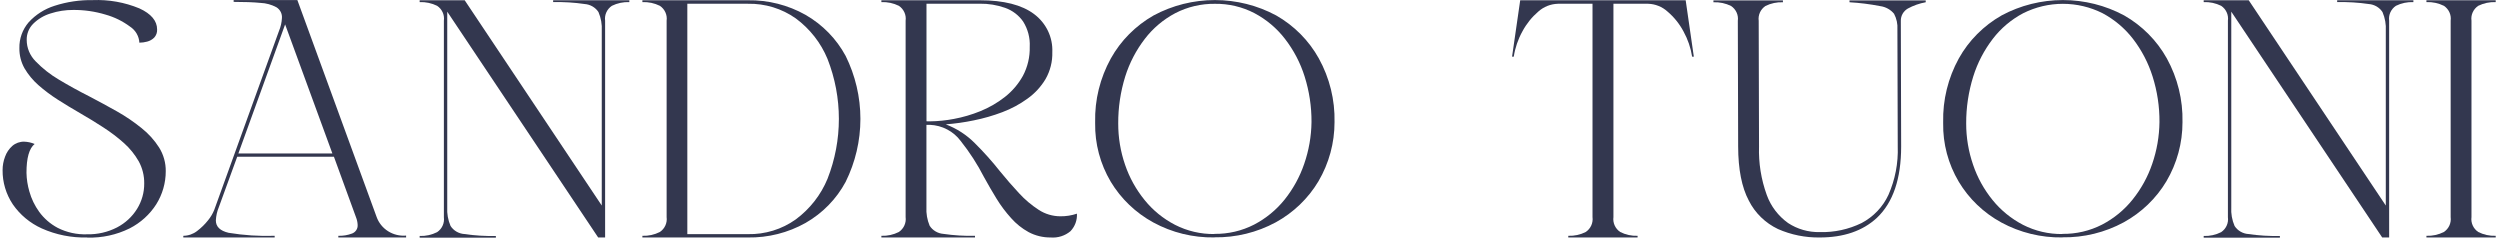 <?xml version="1.0" encoding="UTF-8"?> <svg xmlns="http://www.w3.org/2000/svg" width="217" height="21" viewBox="0 0 217 21" fill="none"><g clip-path="url(#clip0_19_727)"><path d="M7.562 20.613C6.206 20.648 4.861 20.38 3.628 19.829C2.608 19.369 1.736 18.644 1.109 17.733C0.522 16.85 0.214 15.818 0.225 14.765C0.224 14.367 0.297 13.972 0.44 13.599C0.567 13.241 0.784 12.92 1.071 12.665C1.356 12.419 1.727 12.287 2.108 12.297C2.418 12.308 2.723 12.376 3.007 12.497C2.532 12.88 2.296 13.714 2.299 14.999C2.31 15.546 2.394 16.091 2.548 16.618C2.723 17.248 3.009 17.843 3.394 18.377C3.814 18.958 4.365 19.437 5.005 19.777C5.793 20.177 6.674 20.369 7.562 20.337C8.465 20.357 9.358 20.151 10.157 19.74C10.872 19.368 11.471 18.815 11.892 18.139C12.309 17.47 12.526 16.701 12.518 15.918C12.527 15.249 12.363 14.59 12.04 14C11.705 13.413 11.275 12.882 10.769 12.427C10.212 11.93 9.616 11.476 8.986 11.069C8.333 10.643 7.665 10.234 6.983 9.842C6.302 9.45 5.647 9.053 5.019 8.652C4.422 8.272 3.857 7.848 3.327 7.383C2.851 6.963 2.447 6.474 2.127 5.931C1.827 5.397 1.674 4.795 1.683 4.186C1.662 3.364 1.949 2.562 2.49 1.932C3.094 1.27 3.868 0.777 4.732 0.504C5.802 0.158 6.923 -0.009 8.049 0.009C9.437 -0.046 10.819 0.2 12.098 0.728C13.121 1.195 13.637 1.815 13.637 2.553C13.645 2.682 13.627 2.812 13.584 2.934C13.54 3.057 13.472 3.17 13.383 3.267C13.215 3.433 13.004 3.552 12.772 3.612C12.552 3.671 12.326 3.703 12.098 3.705C12.083 3.426 12.001 3.154 11.859 2.91C11.717 2.667 11.519 2.46 11.28 2.305C10.643 1.833 9.922 1.48 9.153 1.265C8.254 0.994 7.318 0.858 6.376 0.863C5.698 0.857 5.022 0.961 4.378 1.171C3.813 1.344 3.299 1.65 2.882 2.063C2.698 2.247 2.552 2.466 2.455 2.707C2.359 2.947 2.312 3.204 2.318 3.463C2.319 4.16 2.599 4.83 3.098 5.329C3.692 5.943 4.369 6.475 5.11 6.911C5.937 7.406 6.821 7.896 7.772 8.377C8.575 8.797 9.372 9.229 10.162 9.674C10.909 10.096 11.619 10.578 12.284 11.116C12.887 11.594 13.404 12.166 13.814 12.81C14.198 13.428 14.397 14.14 14.387 14.863C14.388 15.874 14.104 16.865 13.565 17.729C13 18.616 12.201 19.34 11.252 19.824C10.116 20.385 8.854 20.66 7.581 20.622" fill="#33374F"></path><path d="M35.25 20.613H29.367V20.468C29.776 20.481 30.184 20.413 30.566 20.267C30.716 20.208 30.843 20.104 30.929 19.97C31.015 19.835 31.055 19.678 31.044 19.521C31.035 19.288 30.984 19.06 30.896 18.844L28.984 13.603H20.591L18.999 17.971C18.845 18.341 18.756 18.734 18.736 19.133C18.736 19.679 19.105 20.034 19.841 20.207C21.162 20.425 22.502 20.512 23.841 20.468V20.613H15.912V20.468C16.346 20.464 16.767 20.317 17.107 20.053C17.465 19.782 17.786 19.469 18.062 19.119C18.279 18.853 18.456 18.557 18.588 18.242L21.853 9.212L24.219 2.679C24.369 2.324 24.454 1.947 24.472 1.563C24.486 1.38 24.449 1.197 24.365 1.032C24.281 0.868 24.153 0.729 23.994 0.63C23.57 0.401 23.097 0.271 22.613 0.252C21.996 0.191 21.222 0.163 20.28 0.163V0.005H25.811L32.688 18.825C32.869 19.336 33.219 19.774 33.683 20.068C34.147 20.362 34.699 20.497 35.25 20.449V20.613ZM28.85 13.319L24.749 2.119L20.691 13.319H28.85Z" fill="#33374F"></path><path d="M52.524 20.613H51.922L38.821 1.013V17.985C38.788 18.543 38.887 19.099 39.108 19.614C39.236 19.813 39.411 19.98 39.618 20.102C39.825 20.223 40.057 20.296 40.298 20.314C41.206 20.447 42.124 20.503 43.041 20.482V20.627H36.426V20.482C36.952 20.502 37.474 20.387 37.941 20.151C38.152 20.009 38.318 19.813 38.421 19.585C38.525 19.357 38.562 19.105 38.529 18.858V1.792C38.563 1.545 38.525 1.294 38.422 1.067C38.318 0.84 38.152 0.645 37.941 0.504C37.473 0.273 36.951 0.162 36.426 0.182V0.023H40.336L52.233 17.841V2.679C52.267 2.12 52.168 1.561 51.946 1.045C51.816 0.847 51.64 0.681 51.432 0.56C51.225 0.44 50.992 0.368 50.751 0.35C49.845 0.217 48.929 0.161 48.012 0.182V0.023H54.627V0.182C54.103 0.162 53.581 0.272 53.112 0.504C52.902 0.645 52.736 0.84 52.632 1.067C52.528 1.294 52.491 1.545 52.524 1.792V20.613Z" fill="#33374F"></path><path d="M64.918 20.613H55.76V20.468C56.286 20.488 56.808 20.374 57.275 20.137C57.486 19.995 57.652 19.799 57.755 19.571C57.859 19.343 57.896 19.091 57.863 18.844V1.792C57.897 1.545 57.859 1.294 57.755 1.067C57.652 0.84 57.486 0.645 57.275 0.504C56.806 0.272 56.285 0.162 55.76 0.182V0.023H64.918C66.671 -0.004 68.399 0.433 69.918 1.288C71.396 2.137 72.603 3.372 73.402 4.853C74.245 6.558 74.684 8.427 74.684 10.32C74.684 12.214 74.245 14.082 73.402 15.787C72.607 17.272 71.399 18.507 69.918 19.353C68.398 20.206 66.671 20.641 64.918 20.613ZM64.918 20.323C66.409 20.354 67.869 19.905 69.072 19.045C70.302 18.135 71.255 16.915 71.83 15.517C73.143 12.169 73.143 8.467 71.83 5.119C71.255 3.722 70.302 2.504 69.072 1.596C67.866 0.743 66.408 0.297 64.918 0.327H59.66V20.323H64.918Z" fill="#33374F"></path><path d="M91.192 20.613C90.525 20.618 89.867 20.458 89.281 20.146C88.709 19.831 88.198 19.423 87.77 18.938C87.299 18.419 86.879 17.86 86.513 17.267C86.131 16.645 85.763 16.012 85.409 15.367C84.842 14.261 84.165 13.212 83.387 12.236C83.079 11.822 82.68 11.48 82.218 11.238C81.756 10.995 81.244 10.858 80.72 10.836H80.414V17.971C80.383 18.528 80.479 19.085 80.696 19.6C80.825 19.798 80.999 19.965 81.205 20.086C81.41 20.208 81.642 20.281 81.882 20.3C82.791 20.433 83.711 20.49 84.63 20.468V20.613H76.504V20.468C77.03 20.488 77.553 20.374 78.02 20.137C78.23 19.995 78.396 19.799 78.499 19.571C78.603 19.343 78.641 19.091 78.608 18.844V1.792C78.641 1.545 78.604 1.294 78.499 1.067C78.396 0.84 78.23 0.645 78.02 0.504C77.551 0.272 77.029 0.162 76.504 0.182V0.023H85.046C87.124 0.023 88.693 0.422 89.754 1.218C90.272 1.604 90.688 2.108 90.964 2.685C91.24 3.261 91.369 3.895 91.341 4.531C91.363 5.347 91.16 6.153 90.753 6.865C90.356 7.53 89.822 8.109 89.185 8.563C88.516 9.048 87.783 9.442 87.005 9.735C86.201 10.04 85.371 10.279 84.525 10.449C83.722 10.616 82.91 10.731 82.092 10.794C83.038 11.151 83.894 11.703 84.601 12.413C85.388 13.192 86.125 14.017 86.809 14.882C87.354 15.554 87.904 16.18 88.454 16.772C88.957 17.322 89.531 17.806 90.16 18.214C90.717 18.579 91.373 18.773 92.043 18.774C92.531 18.78 93.016 18.702 93.477 18.546C93.494 18.823 93.453 19.101 93.357 19.362C93.261 19.623 93.112 19.863 92.918 20.067C92.683 20.265 92.409 20.415 92.114 20.509C91.819 20.602 91.507 20.638 91.197 20.613M80.715 10.533C81.414 10.526 82.11 10.455 82.794 10.323C83.581 10.177 84.35 9.952 85.089 9.651C85.854 9.342 86.57 8.929 87.216 8.423C87.86 7.919 88.394 7.294 88.788 6.585C89.201 5.806 89.405 4.937 89.381 4.06C89.421 3.289 89.22 2.525 88.807 1.867C88.427 1.322 87.88 0.907 87.245 0.681C86.54 0.433 85.795 0.311 85.046 0.322H80.419V10.528L80.715 10.533Z" fill="#33374F"></path><path d="M105.412 20.608C103.559 20.639 101.731 20.192 100.112 19.311C98.578 18.474 97.301 17.253 96.412 15.773C95.498 14.23 95.031 12.474 95.059 10.691V10.603C95.015 8.675 95.484 6.77 96.422 5.073C97.287 3.52 98.571 2.229 100.136 1.339C101.765 0.464 103.594 0.005 105.453 0.005C107.312 0.005 109.142 0.464 110.771 1.339C112.332 2.229 113.614 3.521 114.475 5.073C115.412 6.77 115.881 8.675 115.837 10.603C115.839 12.403 115.358 14.173 114.441 15.736C113.553 17.224 112.275 18.453 110.737 19.297C109.11 20.178 107.274 20.628 105.412 20.599M105.412 20.3C106.61 20.317 107.793 20.041 108.854 19.497C109.881 18.962 110.783 18.223 111.502 17.327C112.246 16.397 112.821 15.349 113.203 14.229C113.609 13.057 113.823 11.83 113.839 10.593C113.847 9.254 113.645 7.921 113.242 6.641C112.874 5.463 112.296 4.357 111.535 3.374C110.827 2.453 109.924 1.693 108.887 1.143C107.832 0.594 106.651 0.315 105.455 0.331C104.257 0.317 103.074 0.596 102.014 1.143C100.978 1.691 100.076 2.452 99.371 3.374C98.614 4.358 98.038 5.464 97.669 6.641C97.26 7.96 97.055 9.332 97.062 10.71C97.058 11.93 97.257 13.142 97.655 14.299C98.032 15.412 98.609 16.452 99.356 17.369C100.073 18.257 100.972 18.988 101.995 19.516C103.049 20.055 104.223 20.329 105.412 20.314" fill="#33374F"></path><path d="M142.14 20.613H136.127V20.468C136.652 20.488 137.175 20.374 137.642 20.137C137.852 19.995 138.018 19.799 138.122 19.571C138.225 19.343 138.263 19.091 138.23 18.844V0.327H135.233C134.601 0.343 133.997 0.582 133.531 0.999C132.963 1.485 132.493 2.07 132.145 2.725C131.766 3.408 131.512 4.15 131.395 4.919H131.247L131.954 0.023H146.317L147.024 4.919H146.876C146.757 4.151 146.503 3.409 146.126 2.725C145.778 2.069 145.306 1.483 144.735 0.999C144.276 0.583 143.678 0.344 143.053 0.327H140.046V18.844C140.013 19.091 140.05 19.343 140.154 19.571C140.258 19.799 140.424 19.995 140.634 20.137C141.099 20.374 141.62 20.488 142.144 20.468L142.14 20.613Z" fill="#33374F"></path><path d="M157.946 20.613C156.7 20.631 155.465 20.381 154.328 19.88C153.228 19.356 152.338 18.489 151.799 17.416C151.184 16.262 150.876 14.695 150.872 12.717L150.843 1.806C150.877 1.559 150.84 1.308 150.736 1.081C150.632 0.854 150.466 0.659 150.256 0.518C149.782 0.285 149.256 0.174 148.726 0.196V0.037H154.758V0.196C154.233 0.175 153.711 0.286 153.243 0.518C153.033 0.659 152.867 0.854 152.763 1.081C152.659 1.308 152.622 1.559 152.655 1.806L152.684 12.717C152.638 14.145 152.865 15.569 153.353 16.917C153.703 17.894 154.348 18.744 155.203 19.357C156.012 19.89 156.97 20.165 157.946 20.146C159.21 20.181 160.463 19.91 161.593 19.357C162.619 18.813 163.435 17.956 163.916 16.917C164.499 15.592 164.775 14.158 164.724 12.717L164.695 2.553C164.727 2.083 164.626 1.613 164.404 1.195C164.105 0.832 163.676 0.595 163.204 0.532C162.324 0.36 161.433 0.248 160.537 0.196V0.037H167.152V0.196C166.607 0.294 166.082 0.478 165.599 0.742C165.41 0.851 165.255 1.007 165.148 1.194C165.042 1.381 164.988 1.592 164.992 1.806L165.02 12.717C165.02 15.517 164.319 17.579 162.917 18.905C161.693 20.043 160.036 20.613 157.946 20.613Z" fill="#33374F"></path><path d="M179.015 20.608C177.162 20.638 175.334 20.19 173.715 19.311C172.181 18.476 170.905 17.254 170.02 15.773C169.104 14.231 168.636 12.474 168.667 10.691V10.603C168.624 8.676 169.091 6.771 170.025 5.073C170.89 3.52 172.174 2.229 173.739 1.339C175.369 0.464 177.198 0.005 179.058 0.005C180.919 0.005 182.748 0.464 184.378 1.339C185.939 2.231 187.22 3.522 188.083 5.073C189.016 6.771 189.484 8.676 189.44 10.603C189.444 12.404 188.963 14.174 188.044 15.736C187.156 17.224 185.878 18.453 184.34 19.297C182.713 20.18 180.877 20.629 179.015 20.599M179.015 20.3C180.213 20.317 181.396 20.041 182.457 19.497C183.485 18.963 184.387 18.224 185.105 17.327C185.852 16.398 186.429 15.35 186.811 14.229C187.215 13.057 187.428 11.83 187.442 10.593C187.452 9.254 187.25 7.921 186.845 6.641C186.476 5.464 185.9 4.358 185.143 3.374C184.433 2.455 183.53 1.694 182.495 1.143C181.432 0.61 180.254 0.332 179.058 0.332C177.863 0.332 176.685 0.61 175.622 1.143C174.584 1.69 173.68 2.452 172.974 3.374C172.219 4.359 171.645 5.464 171.277 6.641C170.866 7.96 170.66 9.331 170.665 10.71C170.662 11.93 170.864 13.143 171.263 14.299C171.638 15.412 172.213 16.451 172.96 17.369C173.678 18.255 174.576 18.986 175.598 19.516C176.651 20.055 177.826 20.329 179.015 20.314" fill="#33374F"></path><path d="M207.378 20.613H206.776L193.675 1.013V17.985C193.642 18.543 193.74 19.099 193.962 19.614C194.09 19.813 194.265 19.98 194.472 20.102C194.679 20.223 194.911 20.296 195.152 20.314C196.06 20.447 196.978 20.503 197.895 20.482V20.627H191.28V20.482C191.806 20.502 192.328 20.388 192.795 20.151C193.006 20.009 193.172 19.813 193.275 19.585C193.379 19.357 193.416 19.105 193.383 18.858V1.792C193.417 1.545 193.379 1.294 193.275 1.067C193.172 0.84 193.006 0.645 192.795 0.504C192.327 0.272 191.805 0.162 191.28 0.182V0.023H195.19L207.087 17.841V2.679C207.121 2.12 207.022 1.561 206.8 1.045C206.67 0.848 206.495 0.682 206.289 0.561C206.082 0.441 205.85 0.368 205.61 0.35C204.702 0.218 203.784 0.161 202.866 0.182V0.023H209.482V0.182C208.957 0.162 208.435 0.272 207.966 0.504C207.756 0.645 207.59 0.84 207.486 1.067C207.382 1.294 207.345 1.545 207.378 1.792V20.613Z" fill="#33374F"></path><path d="M216.627 20.613H210.614V20.468C211.141 20.488 211.662 20.374 212.129 20.137C212.34 19.995 212.506 19.799 212.609 19.571C212.713 19.343 212.75 19.091 212.717 18.844V1.792C212.751 1.545 212.714 1.294 212.61 1.067C212.506 0.84 212.34 0.645 212.129 0.504C211.661 0.272 211.139 0.162 210.614 0.182V0.023H216.627V0.182C216.102 0.162 215.581 0.272 215.112 0.504C214.902 0.645 214.736 0.84 214.632 1.067C214.528 1.294 214.491 1.545 214.524 1.792V18.844C214.491 19.091 214.528 19.343 214.632 19.571C214.736 19.799 214.902 19.995 215.112 20.137C215.579 20.374 216.101 20.488 216.627 20.468V20.613Z" fill="#33374F"></path></g><defs><clipPath id="clip0_19_727"><rect width="217" height="21" fill="white"></rect></clipPath></defs></svg> 